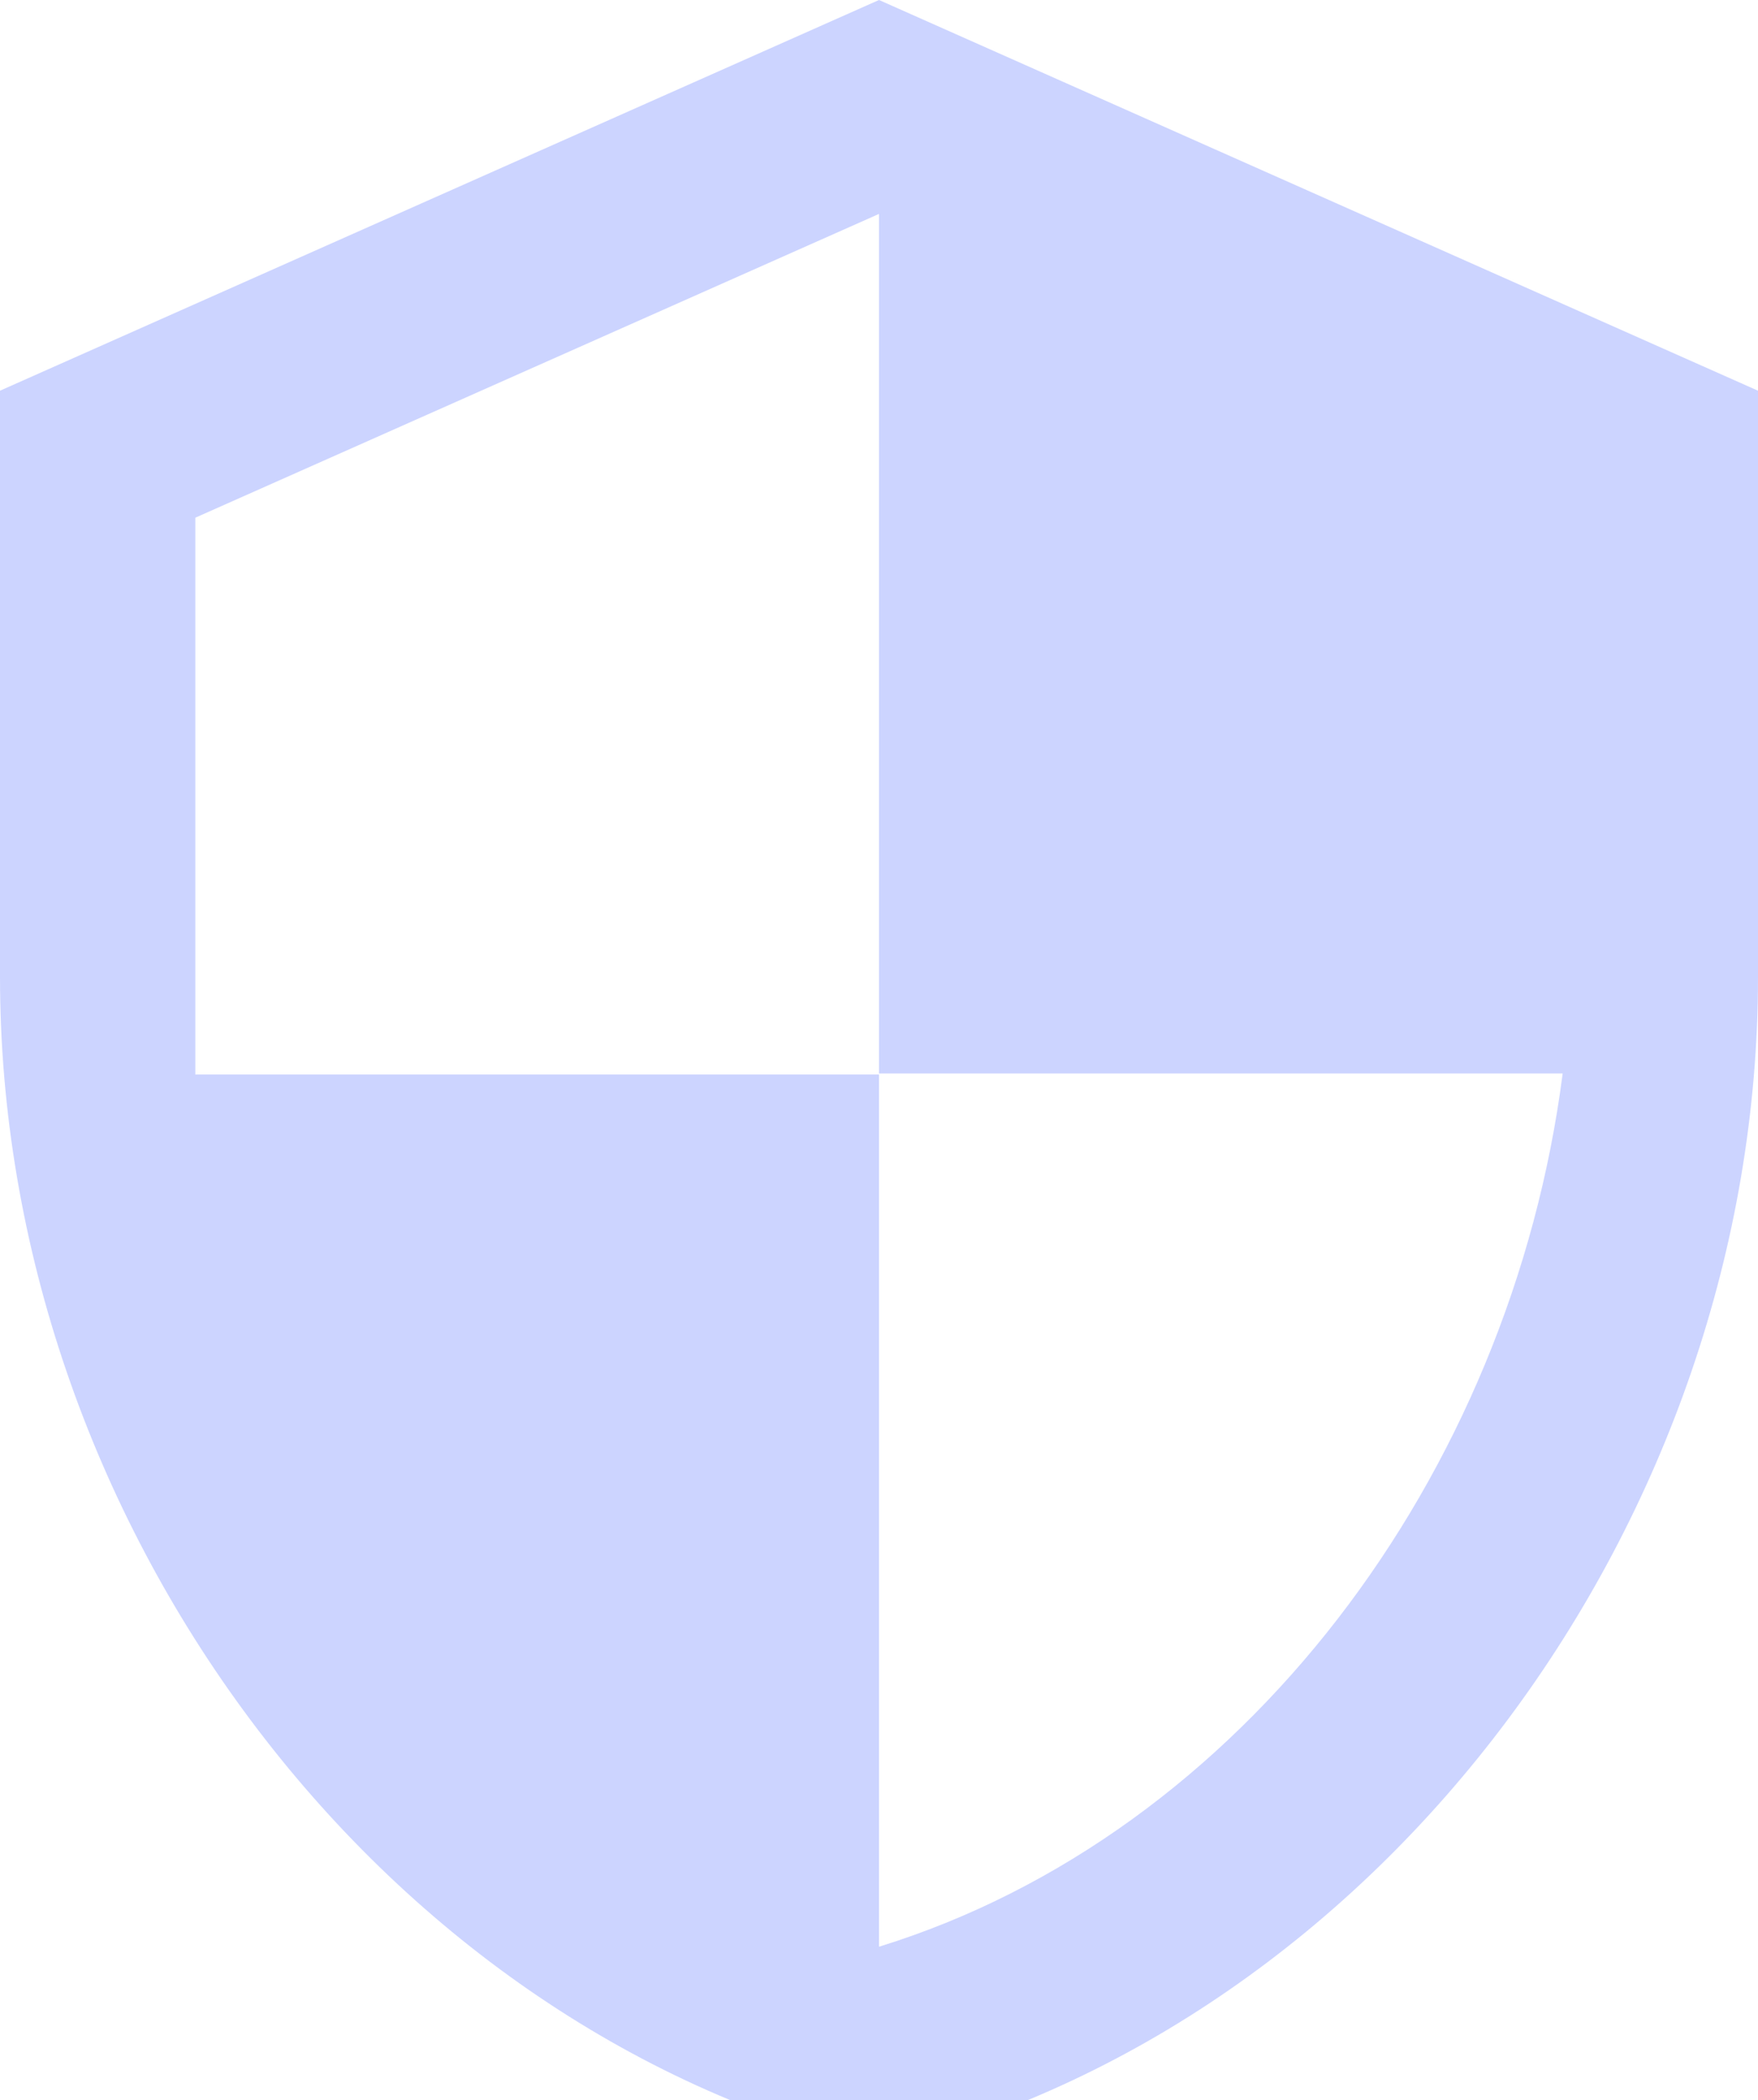 <?xml version="1.0" encoding="UTF-8"?>
<svg xmlns="http://www.w3.org/2000/svg" width="36" height="43" viewBox="0 0 36 43" fill="none">
  <g clip-path="url(#clip0_227_4)">
    <path d="M18 0L0 8V20C0 31.1 7.68 41.48 18 44C28.32 41.48 36 31.1 36 20V8L18 0ZM18 21.98H32C30.94 30.22 25.44 37.56 18 39.86V22H4V10.6L18 4.38V21.98Z" fill="#CCD4FF"></path>
  </g>
  <defs>
    <clipPath id="clip0_227_4">
      <rect width="36" height="43" fill="white"></rect>
    </clipPath>
  </defs>
</svg>
